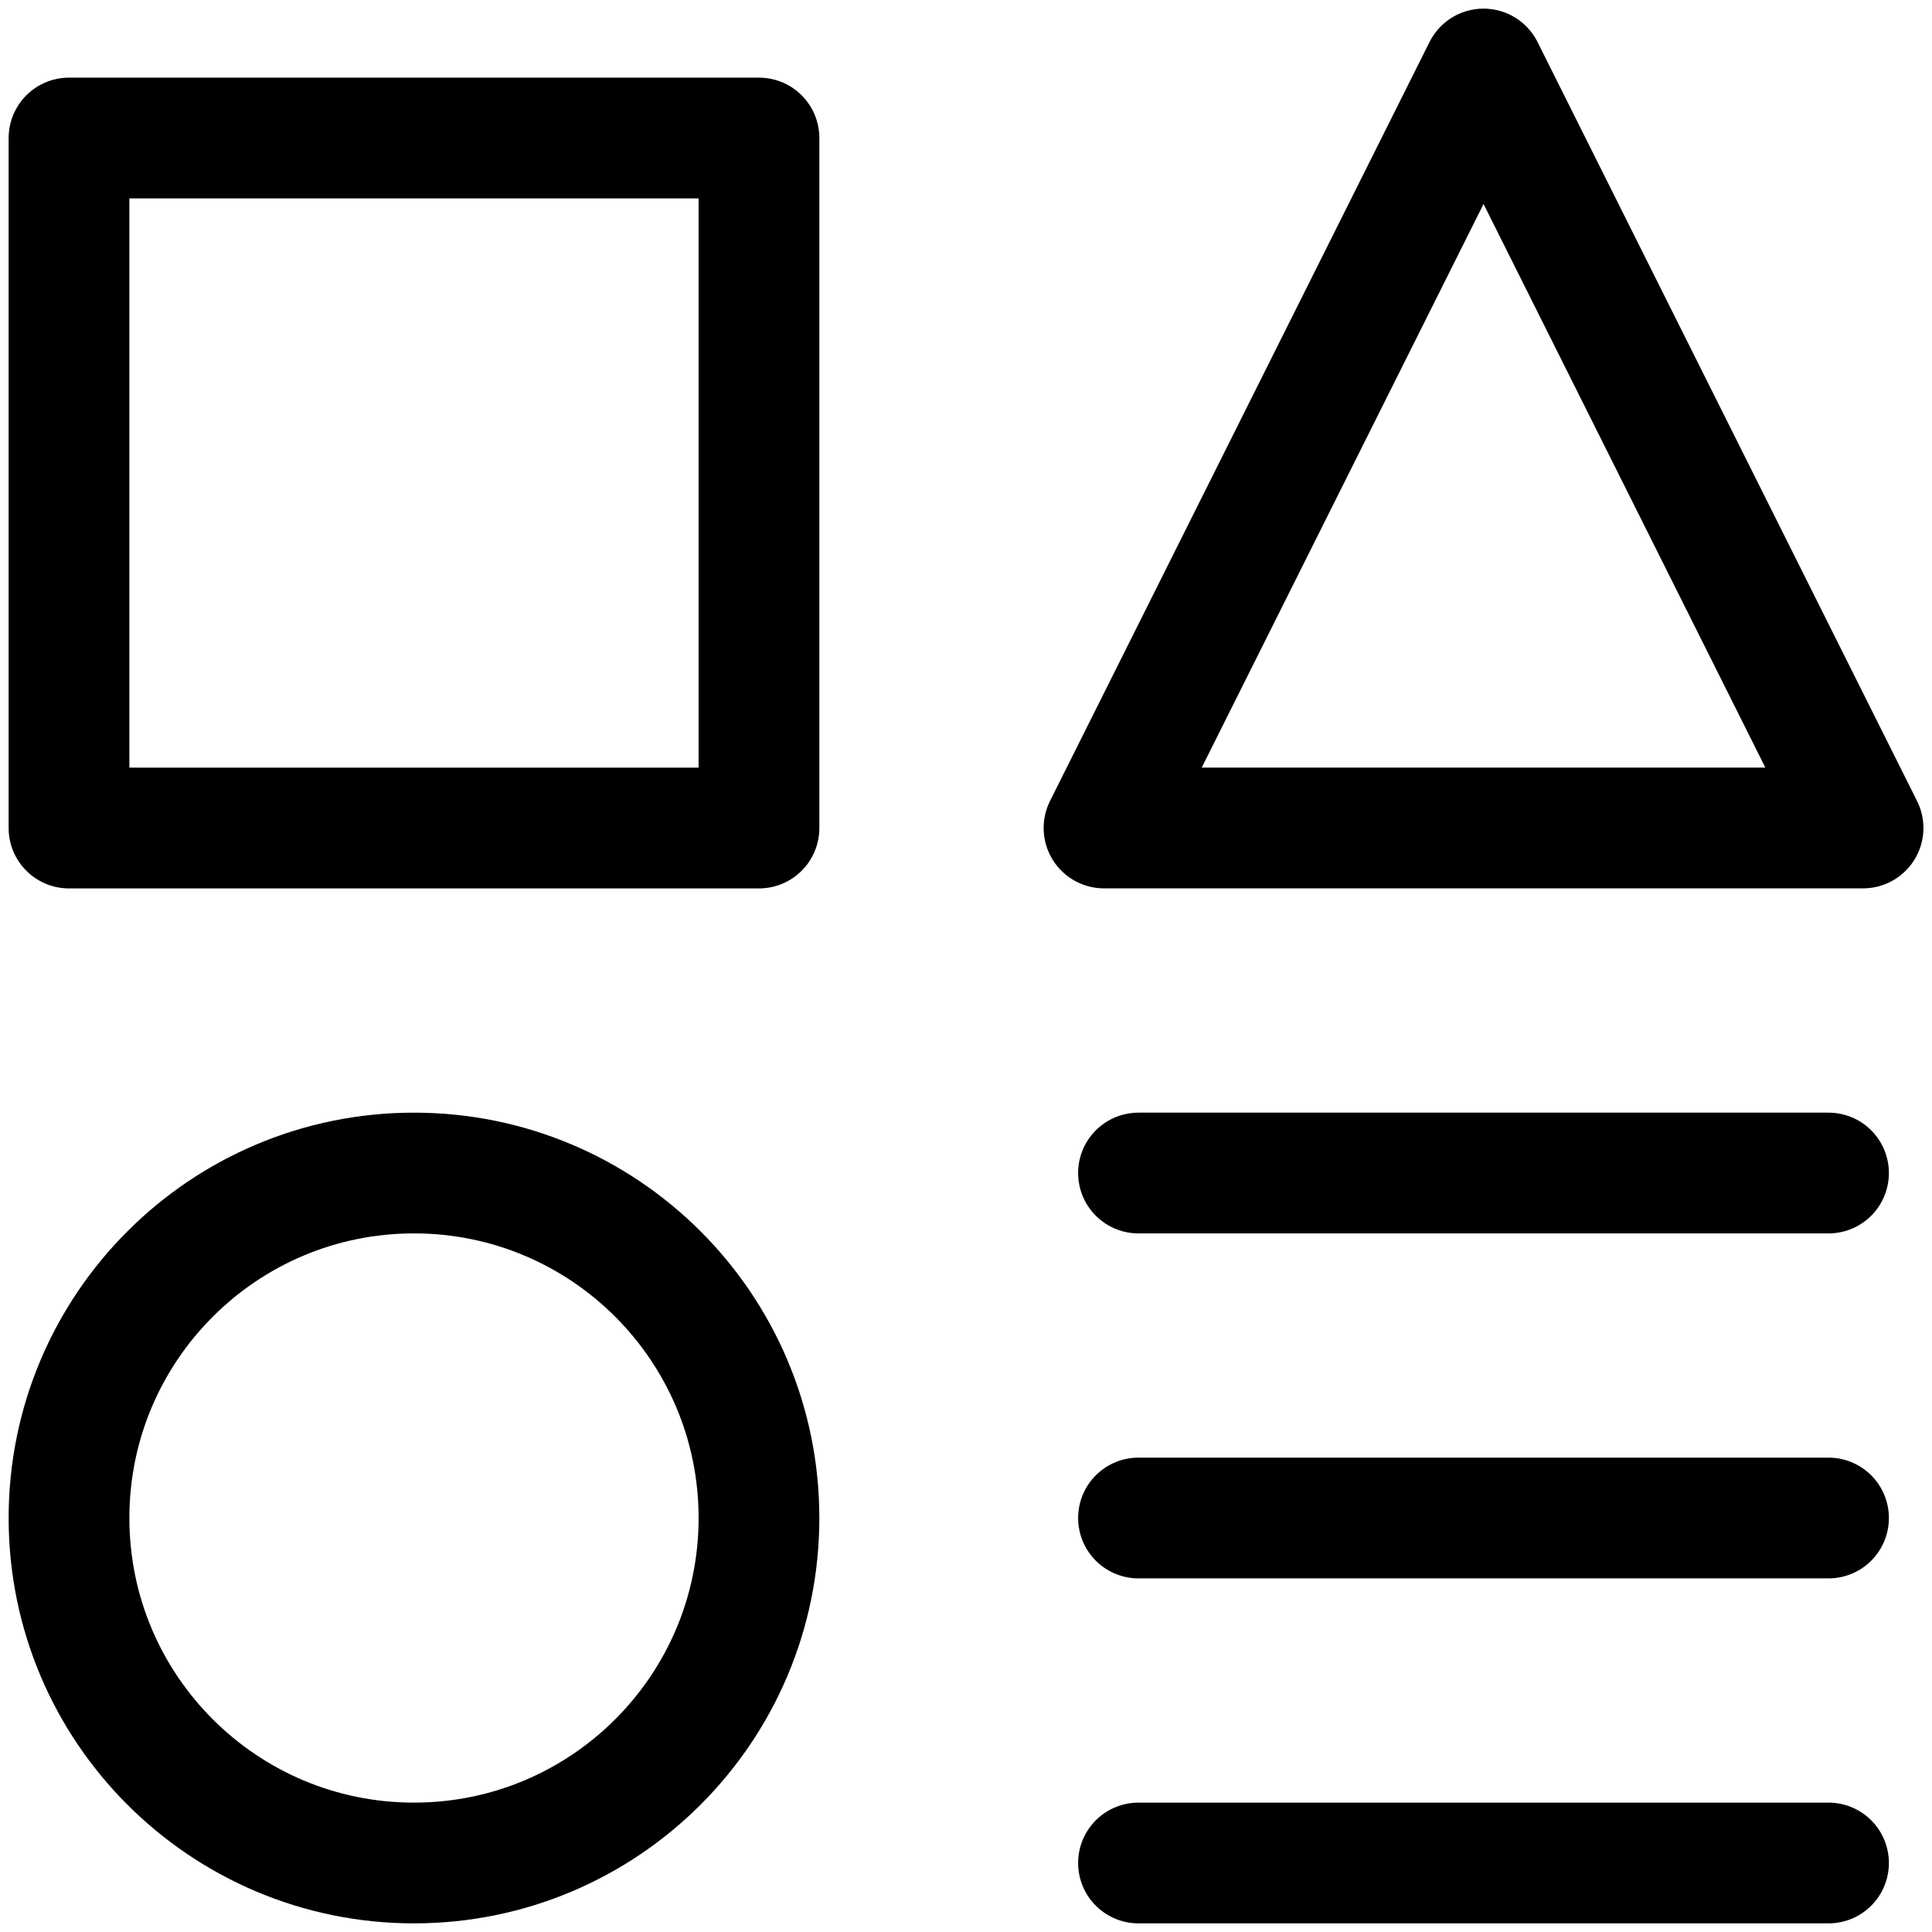 <svg width="32" height="32" viewBox="0 0 32 32" fill="none" xmlns="http://www.w3.org/2000/svg">
<g clip-path="url(#clip0_420_11060)">
<path d="M12.571 2.286H1.143V13.715H12.571V2.286Z" stroke="black" stroke-width="2" stroke-linecap="round" stroke-linejoin="round"/>
<path d="M30.286 30.857H18.857" stroke="black" stroke-width="2" stroke-linecap="round" stroke-linejoin="round"/>
<path d="M18.857 19.429H30.286" stroke="black" stroke-width="2" stroke-linecap="round" stroke-linejoin="round"/>
<path d="M18.857 25.143H30.286" stroke="black" stroke-width="2" stroke-linecap="round" stroke-linejoin="round"/>
<path d="M30.858 13.714H18.286L24.572 1.143L30.858 13.714Z" stroke="black" stroke-width="2" stroke-linecap="round" stroke-linejoin="round"/>
<path d="M6.857 30.857C10.013 30.857 12.571 28.299 12.571 25.143C12.571 21.987 10.013 19.429 6.857 19.429C3.701 19.429 1.143 21.987 1.143 25.143C1.143 28.299 3.701 30.857 6.857 30.857Z" stroke="black" stroke-width="2" stroke-linecap="round" stroke-linejoin="round"/>
</g>
<defs>
<clipPath id="clip0_420_11060">
<rect width="32" height="32" fill="white"/>
</clipPath>
</defs>
</svg>
